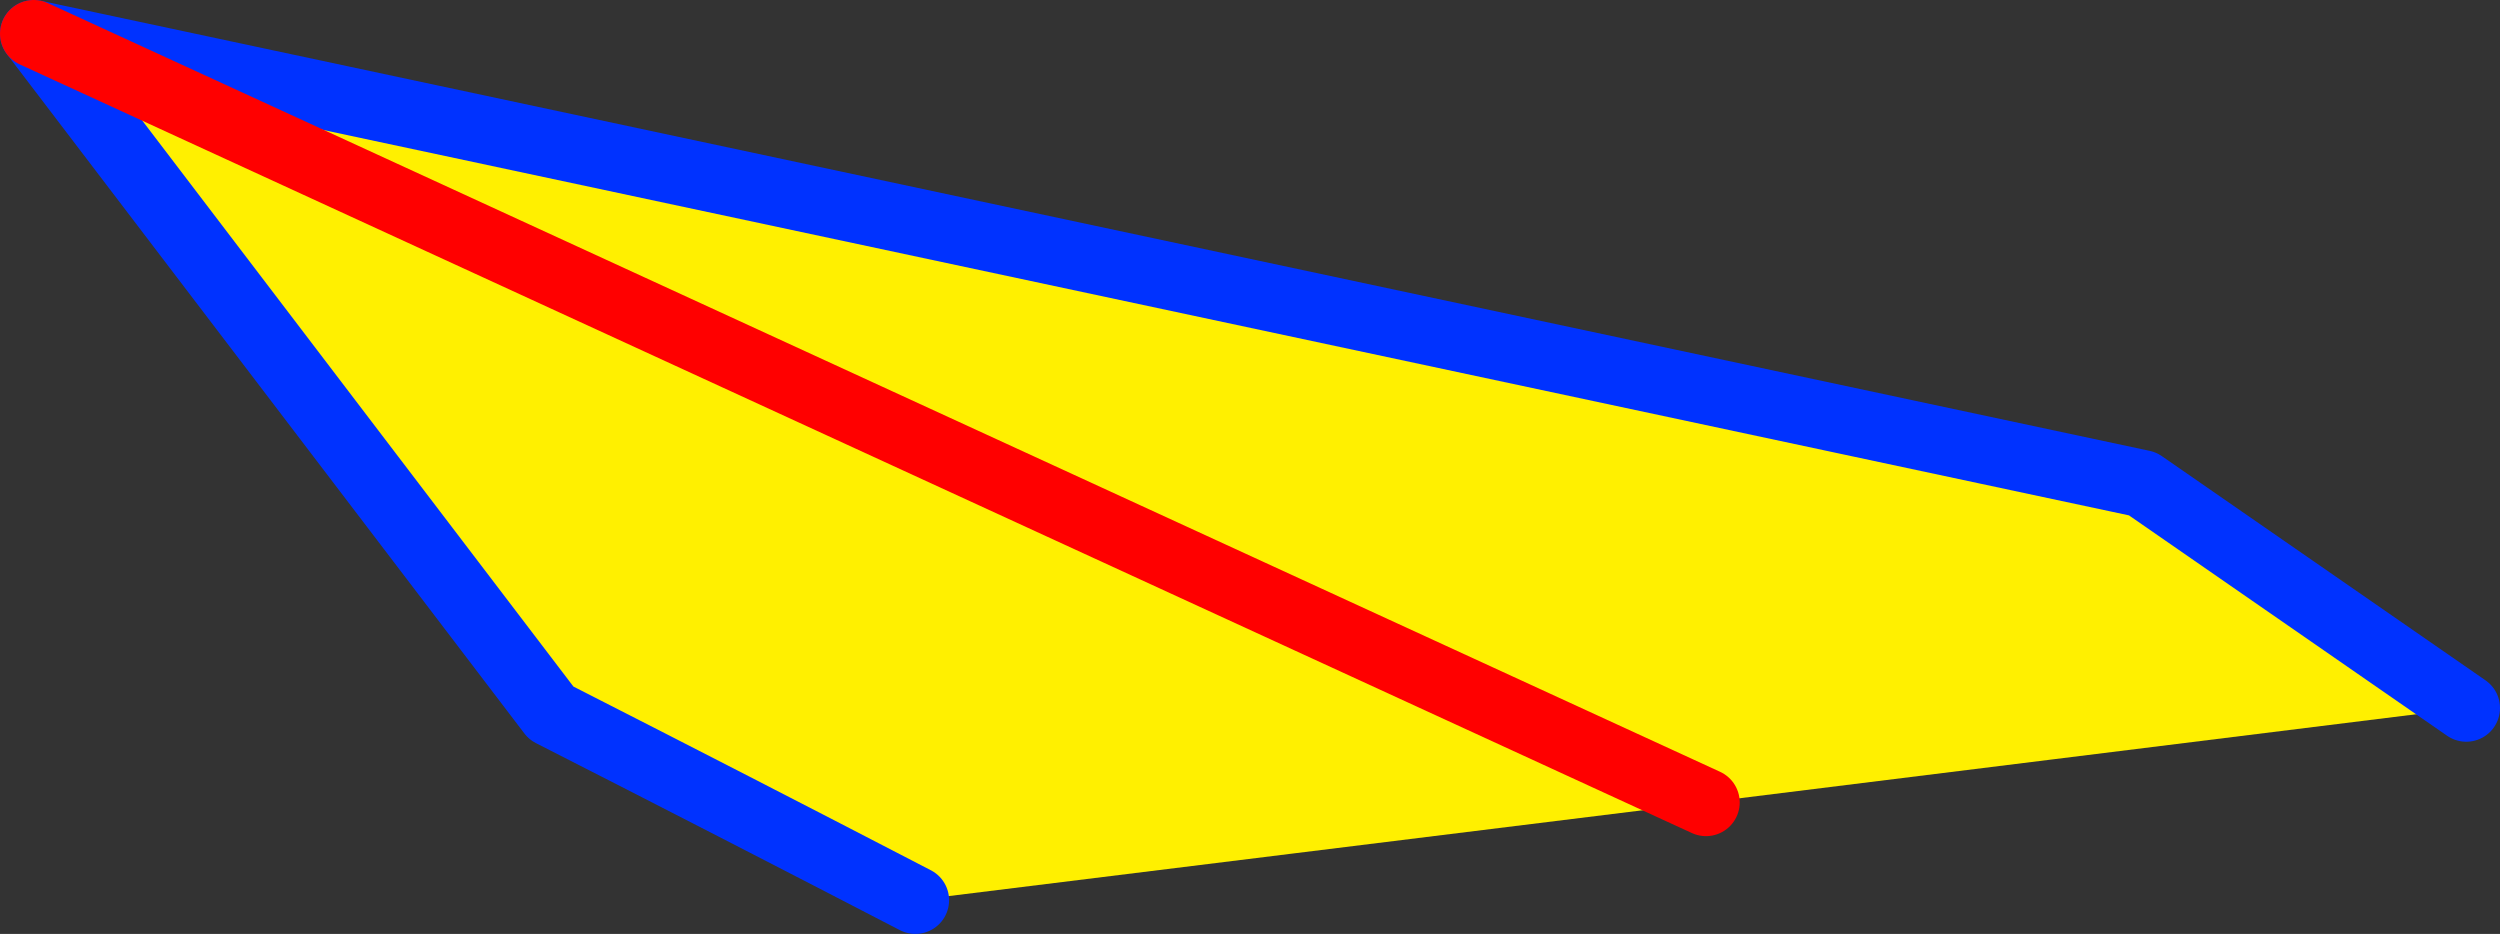 <?xml version="1.0" encoding="UTF-8" standalone="no"?>
<svg xmlns:xlink="http://www.w3.org/1999/xlink" height="27.7px" width="74.15px" xmlns="http://www.w3.org/2000/svg">
  <rect width="100%" height="100%" fill="#333333" stroke="none"/>
  <g transform="matrix(1.0, 0.0, 0.0, 1.0, -287.85, -209.1)">
    <path d="M315.0 235.8 Q309.6 233.0 304.2 230.25 L288.85 210.1 351.4 223.45 361.0 230.1 338.45 232.9 315.0 235.8 M338.45 232.9 L288.85 210.1 338.45 232.9" fill="#fff000" fill-rule="evenodd" stroke="none"/>
    <path d="M315.0 235.8 Q309.6 233.0 304.2 230.25 L288.85 210.1 351.4 223.45 361.0 230.1" fill="none" stroke="#0032ff" stroke-linecap="round" stroke-linejoin="round" stroke-width="2.0"/>
    <path d="M288.85 210.1 L338.45 232.9" fill="none" stroke="#ff0000" stroke-linecap="round" stroke-linejoin="round" stroke-width="2.0"/>
  </g>
</svg>
